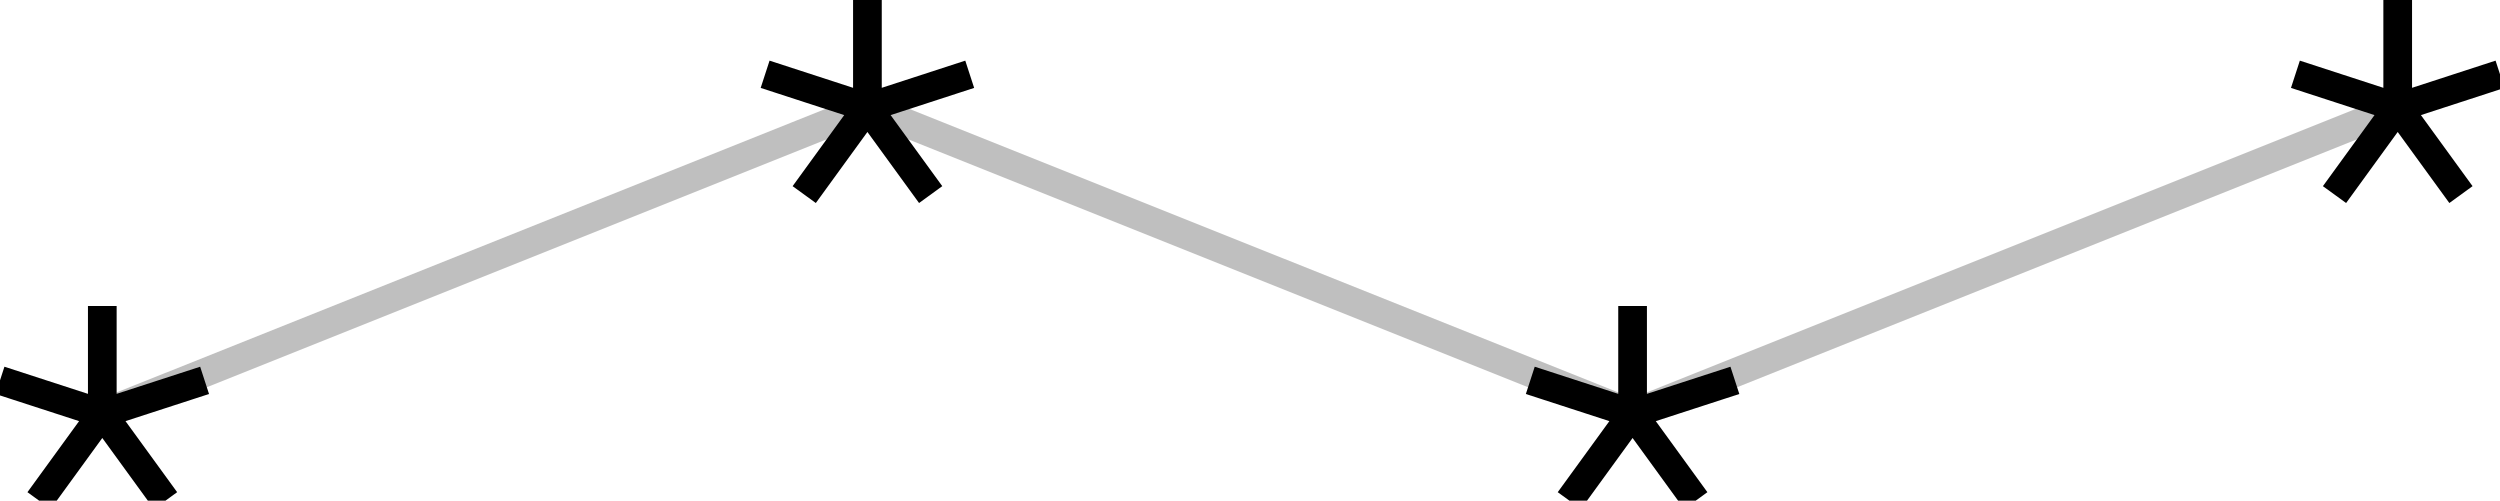 <svg xmlns="http://www.w3.org/2000/svg" xmlns:xlink="http://www.w3.org/1999/xlink" width="46.483pt" height="9.309pt" viewBox="-1.902 -1.618 46.483 9.309 "> 
<g transform="translate(0, 7.69 ) scale(1,-1) translate(0,1.618 )"> 
         <g> 
 <g stroke="rgb(0.0%,0.0%,0.0%)"> 
 <g fill="rgb(0.0%,0.0%,0.0%)"> 
 <g stroke-width="0.4pt"> 
 <g> 
 </g> 
 <g> 
 <g> 
 <g stroke="rgb(75.0%,75.0%,75.0%)"> 
 <g fill="rgb(75.0%,75.0%,75.0%)"> 
 <path d=" M  0.0 0.0 L  14.226 5.69 L  28.453 0.0 L  42.679 5.69  " style="fill:none"/> 
 <g> 
 <g fill="rgb(80%,80%,16%)"> 
 <g stroke="rgb(0.0%,0.0%,0.0%)"> 
 <path d=" M  0.0 0.0 L  0.0 2.0 M  0.0 0.0 L  1.902 0.618 M  0.0 0.0 L  1.176 -1.618 M  0.0 0.0 L  -1.176 -1.618 M  0.0 0.0 L  -1.902 0.618  " style="fill:none"/> 
 <path d=" M  14.226 5.69 L  14.226 7.69 M  14.226 5.69 L  16.128 6.309 M  14.226 5.69 L  15.402 4.072 M  14.226 5.69 L  13.051 4.072 M  14.226 5.69 L  12.324 6.309  " style="fill:none"/> 
 <path d=" M  28.453 0.0 L  28.453 2.0 M  28.453 0.0 L  30.355 0.618 M  28.453 0.0 L  29.628 -1.618 M  28.453 0.0 L  27.277 -1.618 M  28.453 0.0 L  26.551 0.618  " style="fill:none"/> 
 <path d=" M  42.679 5.69 L  42.679 7.69 M  42.679 5.69 L  44.581 6.309 M  42.679 5.69 L  43.855 4.072 M  42.679 5.69 L  41.504 4.072 M  42.679 5.69 L  40.777 6.309  " style="fill:none"/> 
 </g> 
 </g> 
 </g> 
 </g> 
 </g> 
 </g> 
 </g> 
 </g> 
 </g> 
 </g> 
 </g> 
      </g> 
</svg> 
